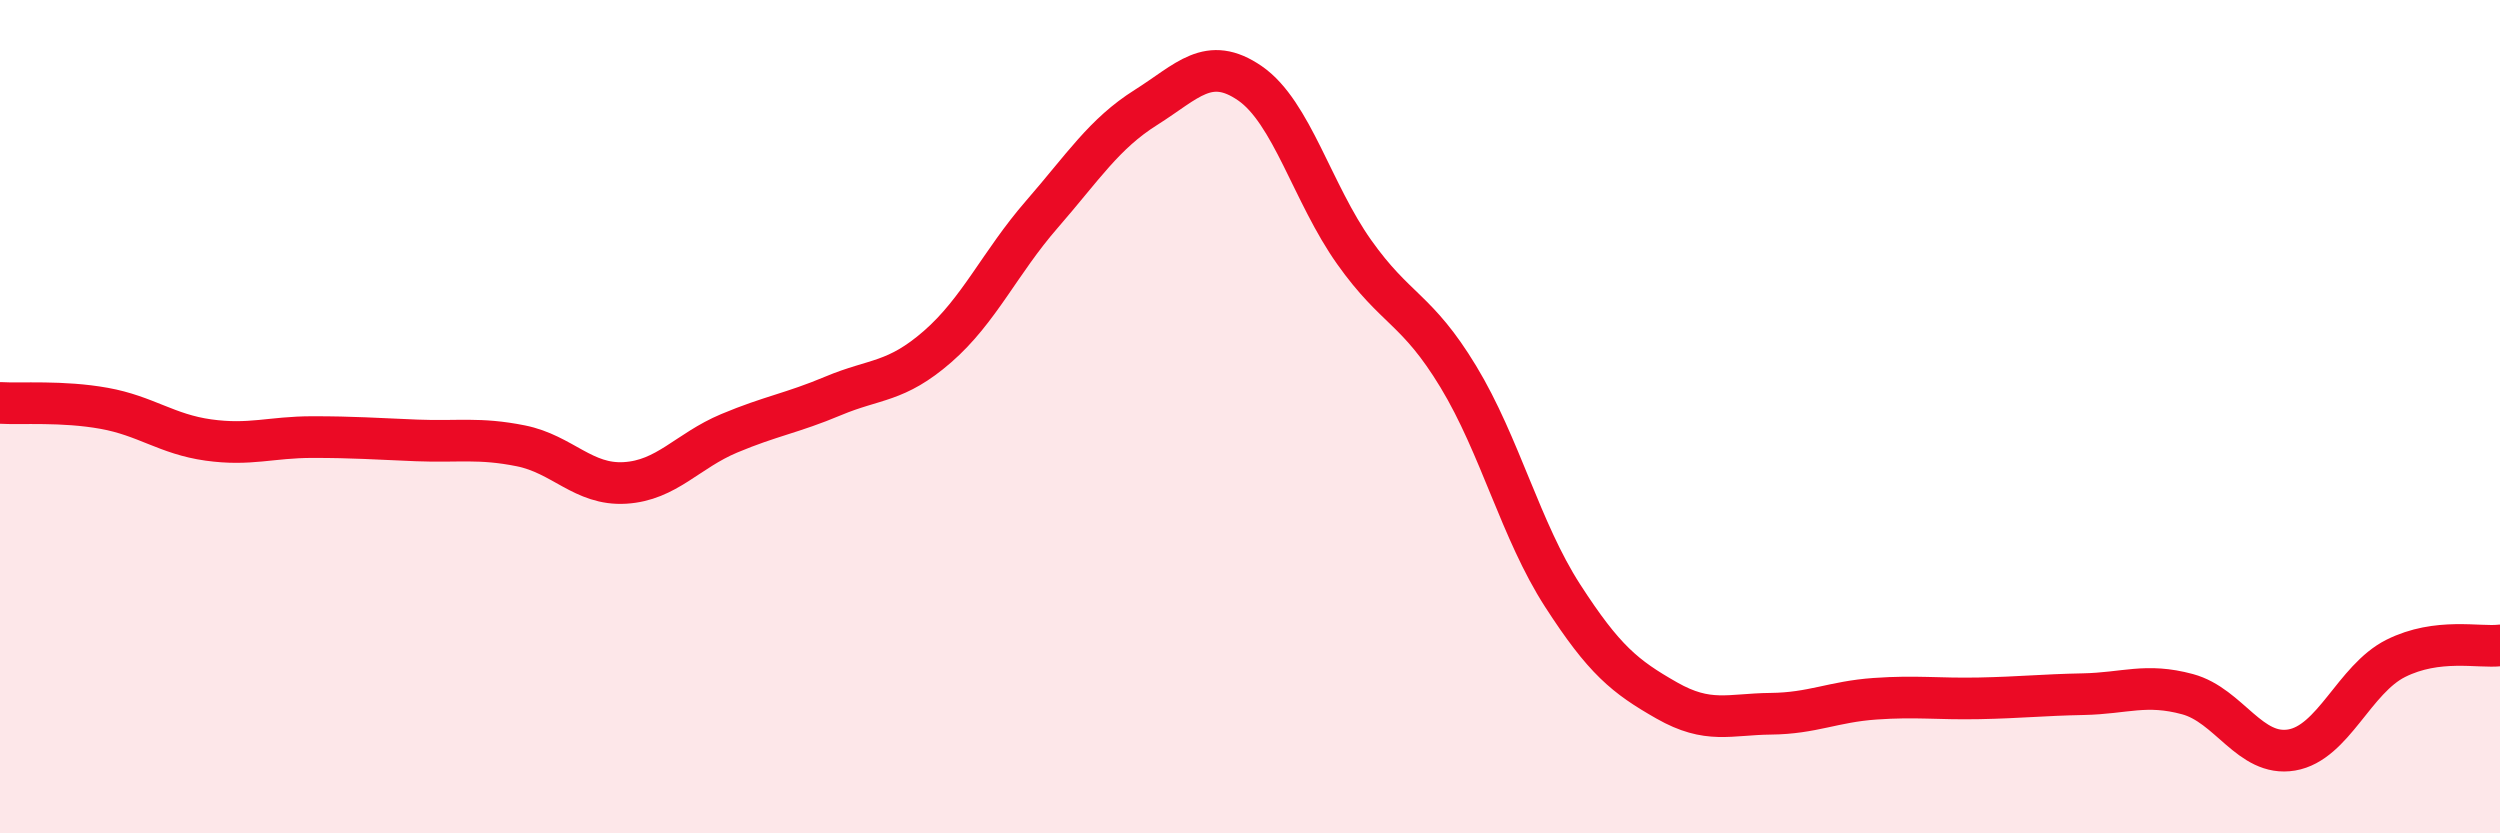 
    <svg width="60" height="20" viewBox="0 0 60 20" xmlns="http://www.w3.org/2000/svg">
      <path
        d="M 0,9.67 C 0.5,9.7 1.5,9.62 2.5,9.8 C 3.5,9.98 4,10.42 5,10.56 C 6,10.7 6.5,10.49 7.5,10.49 C 8.5,10.49 9,10.53 10,10.57 C 11,10.61 11.5,10.5 12.5,10.7 C 13.5,10.9 14,11.65 15,11.59 C 16,11.53 16.5,10.82 17.5,10.4 C 18.5,9.98 19,9.92 20,9.5 C 21,9.08 21.5,9.19 22.5,8.32 C 23.5,7.45 24,6.3 25,5.15 C 26,4 26.5,3.21 27.5,2.58 C 28.5,1.95 29,1.31 30,2 C 31,2.69 31.5,4.64 32.5,6.05 C 33.5,7.46 34,7.39 35,9.04 C 36,10.69 36.5,12.74 37.5,14.29 C 38.5,15.84 39,16.24 40,16.81 C 41,17.38 41.5,17.14 42.5,17.13 C 43.5,17.12 44,16.84 45,16.77 C 46,16.7 46.5,16.78 47.5,16.76 C 48.5,16.74 49,16.68 50,16.66 C 51,16.64 51.5,16.39 52.5,16.66 C 53.5,16.93 54,18.17 55,18 C 56,17.83 56.5,16.3 57.5,15.8 C 58.5,15.3 59.5,15.55 60,15.49L60 20L0 20Z"
        fill="#EB0A25"
        opacity="0.1"
        stroke-linecap="round"
        stroke-linejoin="round"
      />
      <path
        d="M 0,9.67 C 0.5,9.7 1.5,9.62 2.5,9.8 C 3.5,9.98 4,10.42 5,10.56 C 6,10.7 6.5,10.49 7.5,10.49 C 8.5,10.49 9,10.53 10,10.57 C 11,10.61 11.5,10.5 12.5,10.7 C 13.5,10.9 14,11.65 15,11.59 C 16,11.53 16.5,10.82 17.5,10.4 C 18.5,9.98 19,9.92 20,9.5 C 21,9.08 21.5,9.19 22.5,8.32 C 23.5,7.45 24,6.3 25,5.15 C 26,4 26.5,3.21 27.5,2.58 C 28.5,1.95 29,1.31 30,2 C 31,2.69 31.5,4.64 32.5,6.05 C 33.5,7.46 34,7.39 35,9.04 C 36,10.69 36.5,12.74 37.5,14.29 C 38.5,15.84 39,16.24 40,16.81 C 41,17.38 41.5,17.14 42.5,17.13 C 43.5,17.12 44,16.84 45,16.77 C 46,16.7 46.5,16.78 47.5,16.76 C 48.5,16.74 49,16.68 50,16.66 C 51,16.64 51.5,16.39 52.5,16.66 C 53.5,16.93 54,18.17 55,18 C 56,17.83 56.5,16.3 57.5,15.8 C 58.5,15.3 59.5,15.55 60,15.49"
        stroke="#EB0A25"
        stroke-width="1"
        fill="none"
        stroke-linecap="round"
        stroke-linejoin="round"
      />
    </svg>
  